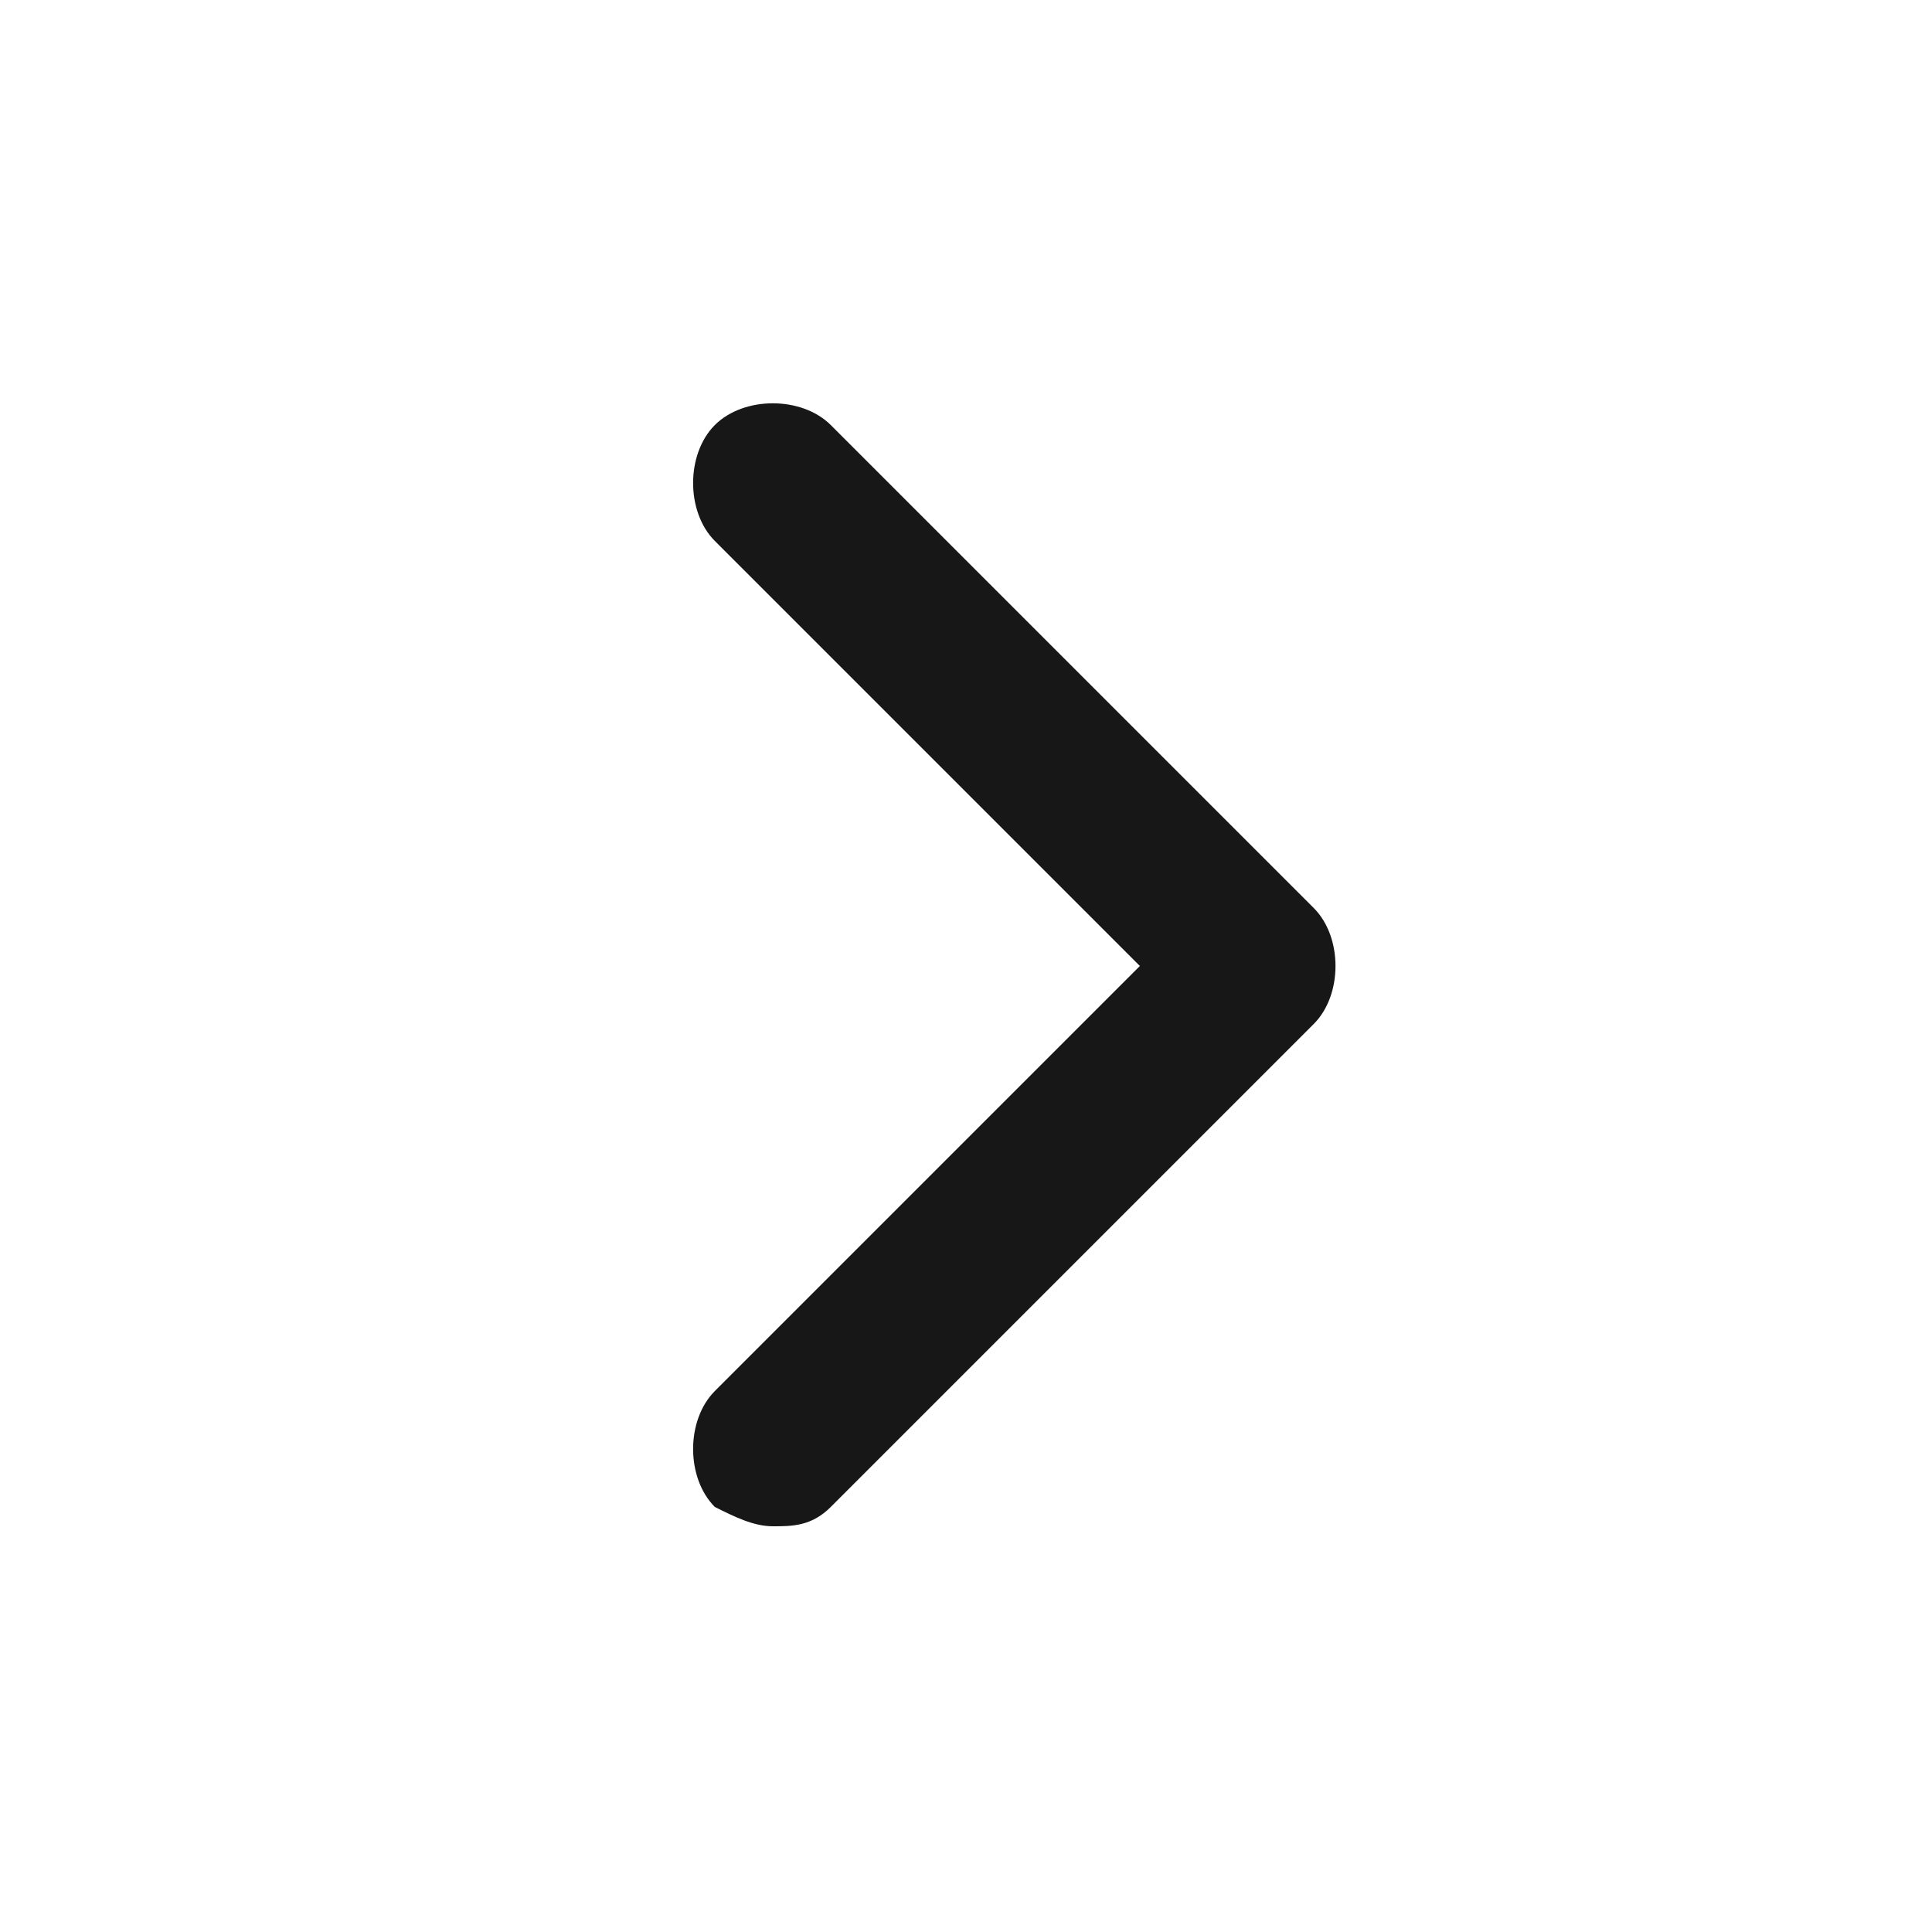 <?xml version="1.0" standalone="no"?><!DOCTYPE svg PUBLIC "-//W3C//DTD SVG 1.1//EN" "http://www.w3.org/Graphics/SVG/1.1/DTD/svg11.dtd"><svg t="1700121586397" class="icon" viewBox="0 0 1024 1024" version="1.1" xmlns="http://www.w3.org/2000/svg" p-id="3928" xmlns:xlink="http://www.w3.org/1999/xlink" width="200" height="200"><path d="M409.6 808.96c-10.24 0-20.48-5.12-30.72-10.24-15.36-15.36-15.36-46.08 0-61.44l225.28-225.28-225.28-225.28c-15.36-15.36-15.36-46.08 0-61.44 15.36-15.36 46.08-15.36 61.44 0l256 256c15.36 15.36 15.36 46.08 0 61.44l-256 256c-10.24 10.24-20.48 10.24-30.72 10.24z" fill="#171717" p-id="3929"></path></svg>